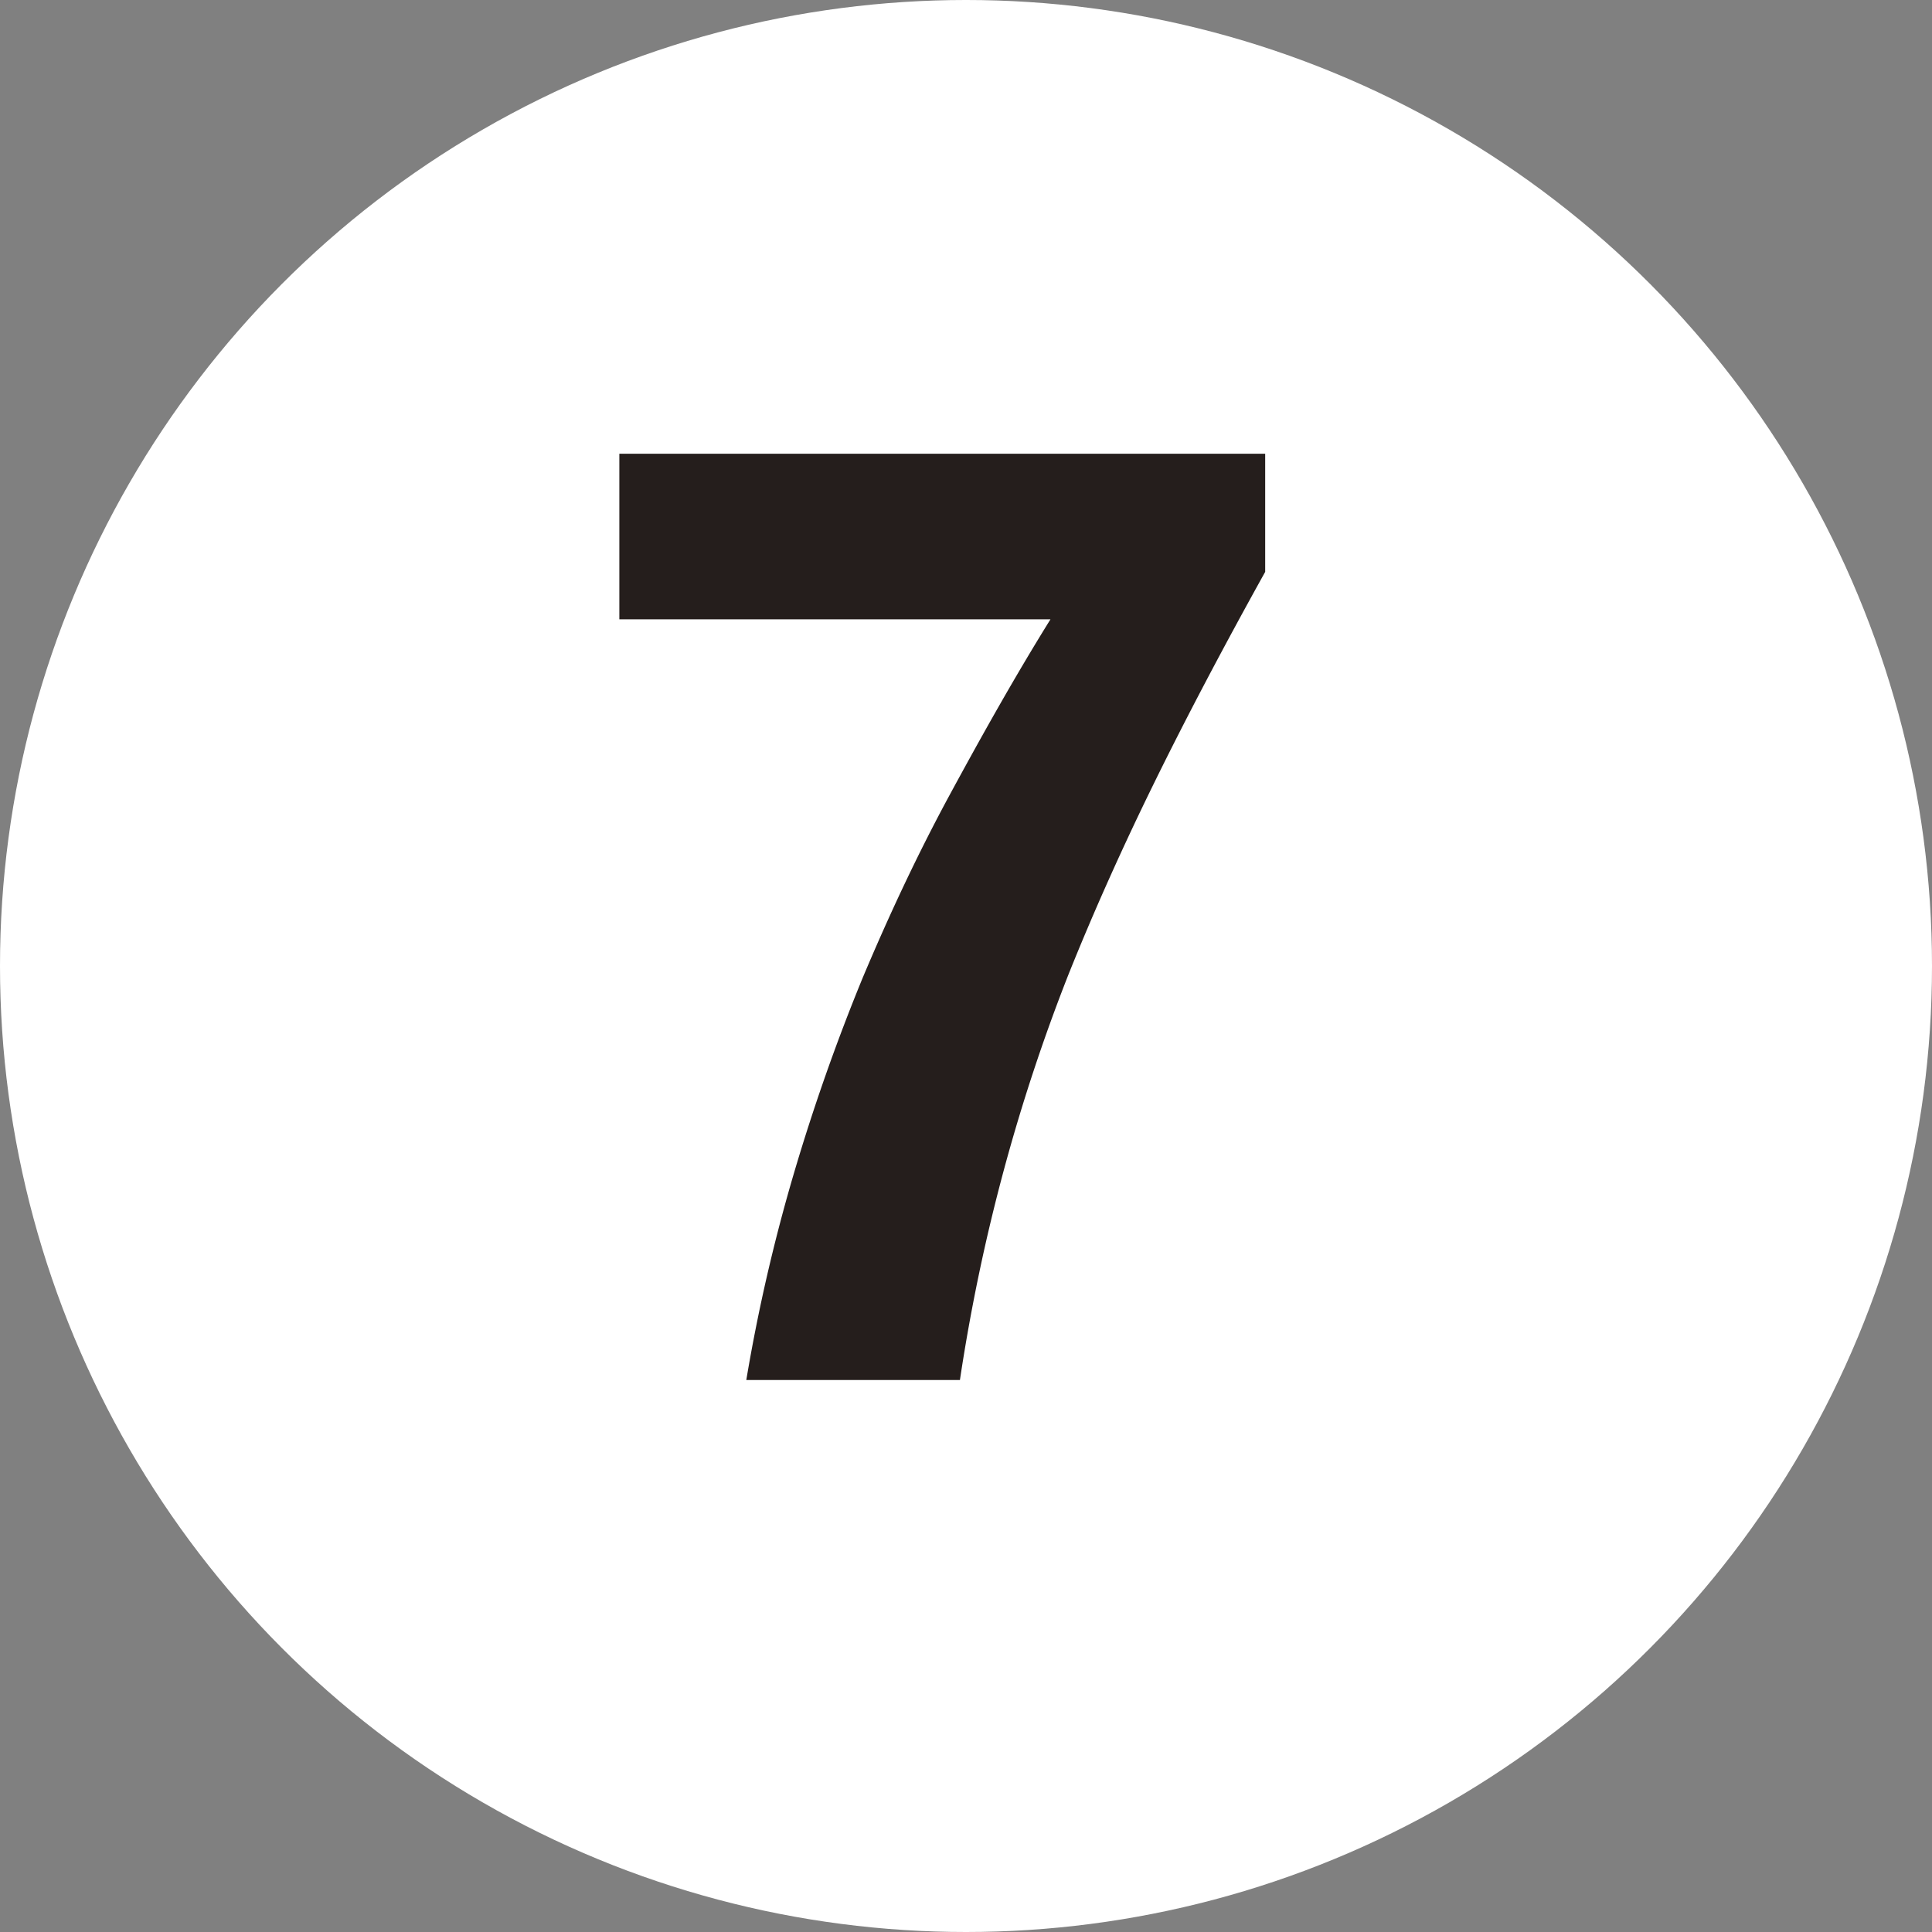 <svg xmlns="http://www.w3.org/2000/svg" viewBox="0 0 35 35">
  <rect x="0" y="0" width="35" height="35" fill="#808080" stroke="none"/>
  <defs>
    <style>
      .cls-1 {
        fill: #fff;
      }

      .cls-2 {
        fill: #251e1c;
      }
    </style>
  </defs>
  <g id="レイヤー_2" data-name="レイヤー 2">
    <g id="番号ピン">
      <circle class="cls-1" cx="17.5" cy="17.5" r="17.5"/>
      <path class="cls-2" d="M22.92,10.36c-.75,1.35-1.42,2.62-2,3.8s-1.11,2.36-1.57,3.51a33.52,33.52,0,0,0-1.16,3.51A34,34,0,0,0,17.39,25H13.52a31.88,31.88,0,0,1,.87-3.77,36.58,36.58,0,0,1,1.24-3.52c.48-1.14,1-2.25,1.58-3.32s1.18-2.14,1.82-3.17H11.22v-3h11.7Z"/>
    </g>
  </g>
</svg>
